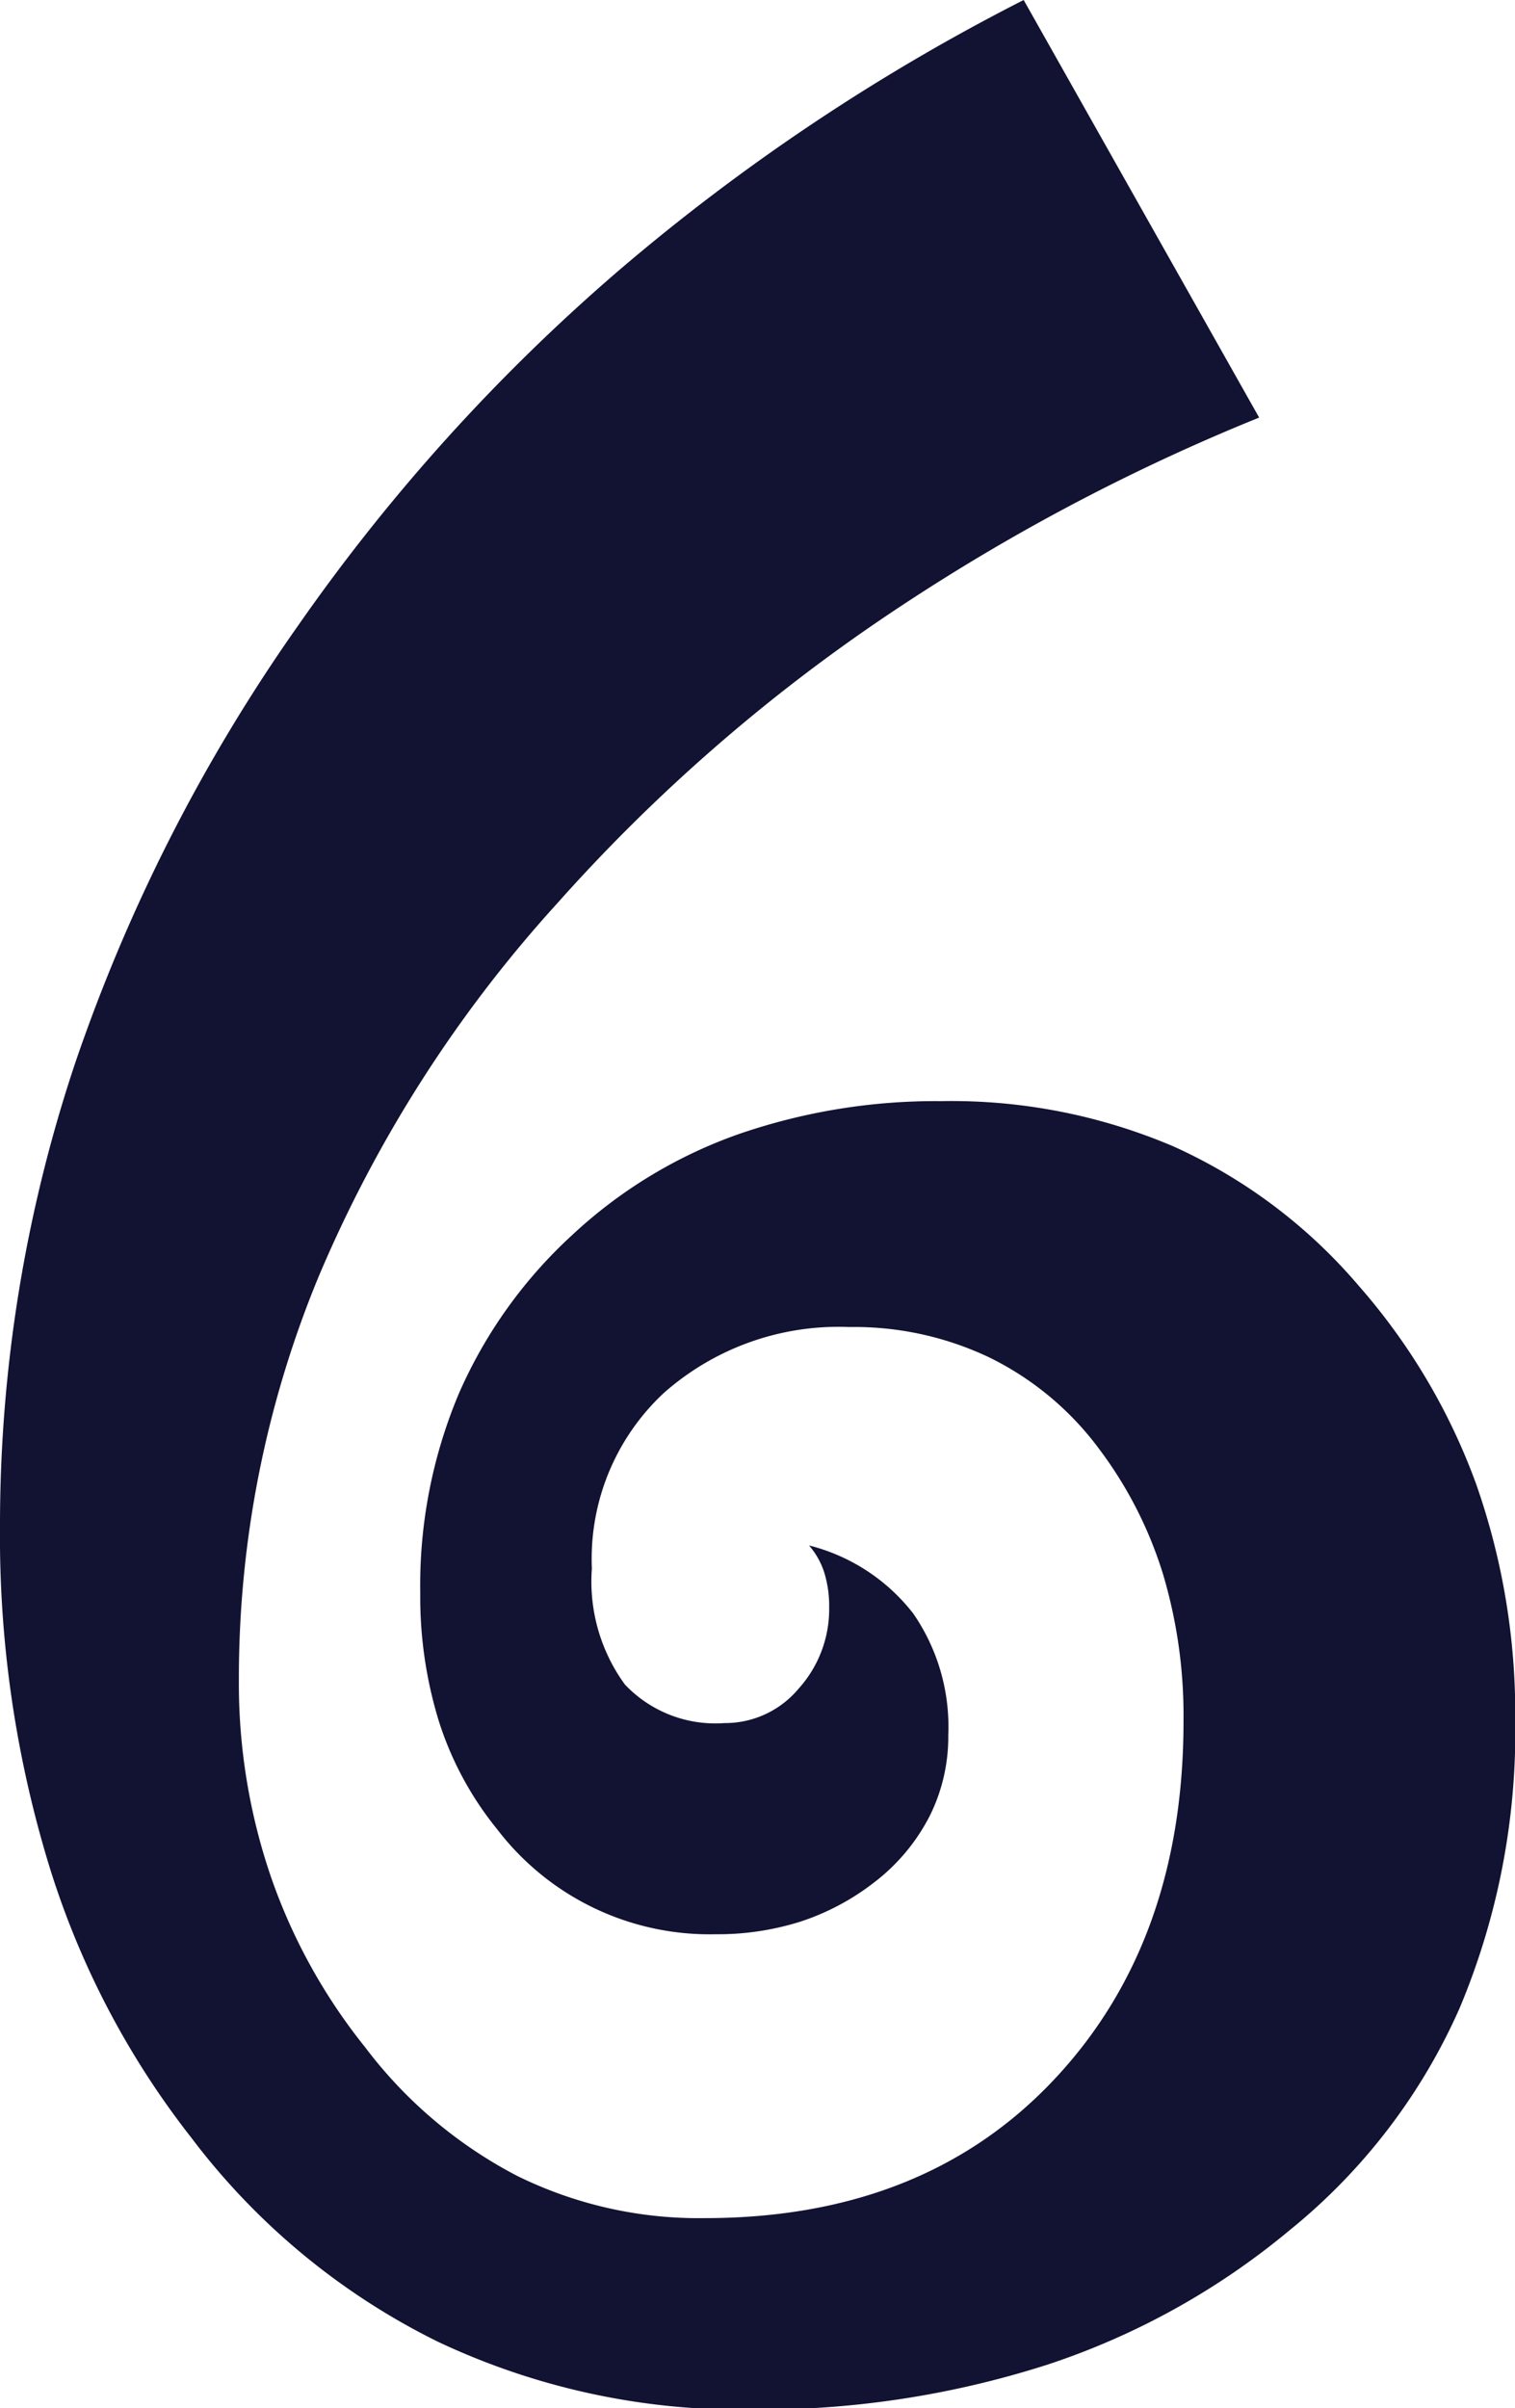 <?xml version="1.0" encoding="UTF-8"?> <svg xmlns="http://www.w3.org/2000/svg" viewBox="0 0 66.91 106.29"> <defs> <style> .a { fill: #121233; } </style> </defs> <path class="a" d="M72.19,80.56a31.52,31.52,0,0,1-2.46,12.73,26.21,26.21,0,0,1-7.5,9.79A32.71,32.71,0,0,1,51.58,109a41.58,41.58,0,0,1-13.17,2,31.36,31.36,0,0,1-13.81-3,30.57,30.57,0,0,1-10.88-9A37.17,37.17,0,0,1,7.36,86.73,49.68,49.68,0,0,1,5.27,72,64.25,64.25,0,0,1,8.58,51.6a76.07,76.07,0,0,1,9.87-19.36A84,84,0,0,1,32.62,16.57,91,91,0,0,1,50.48,4.65l10.4,18.43a89.69,89.69,0,0,0-17.17,9.23A77.05,77.05,0,0,0,29.88,44.52,58,58,0,0,0,19.34,61a46.31,46.31,0,0,0-3.52,17.77,26.36,26.36,0,0,0,1.41,8.7A25.1,25.1,0,0,0,21.39,95a19.92,19.92,0,0,0,6.71,5.68,18.14,18.14,0,0,0,8.29,1.87q9.66,0,15.41-6.09t5.74-15.88a21.81,21.81,0,0,0-.91-6.47,18,18,0,0,0-2.84-5.54,13.34,13.34,0,0,0-4.81-4,13.89,13.89,0,0,0-6.21-1.35,11.65,11.65,0,0,0-8.17,2.9,10,10,0,0,0-3.19,7.76A7.71,7.71,0,0,0,32.87,79a5.5,5.5,0,0,0,4.4,1.7,4.23,4.23,0,0,0,3.28-1.53,5.23,5.23,0,0,0,1.34-3.57,5,5,0,0,0-.2-1.49A3.37,3.37,0,0,0,41,72.86a8.44,8.44,0,0,1,4.6,3,8.79,8.79,0,0,1,1.55,5.37,7.81,7.81,0,0,1-.82,3.57,8.64,8.64,0,0,1-2.45,2.93,10.76,10.76,0,0,1-3.25,1.73,12.15,12.15,0,0,1-3.76.56,11.81,11.81,0,0,1-9.64-4.63,14.52,14.52,0,0,1-2.58-4.78,18.64,18.64,0,0,1-.82-5.65,21.81,21.81,0,0,1,1.7-8.79,20.76,20.76,0,0,1,5-7,21,21,0,0,1,7.35-4.46,26.7,26.7,0,0,1,8.94-1.46,25,25,0,0,1,10.28,2,23.34,23.34,0,0,1,8.17,6.14,27.55,27.55,0,0,1,5.19,8.75A30.55,30.55,0,0,1,72.19,80.56Z" transform="translate(-5.27 -4.65)"></path> </svg> 